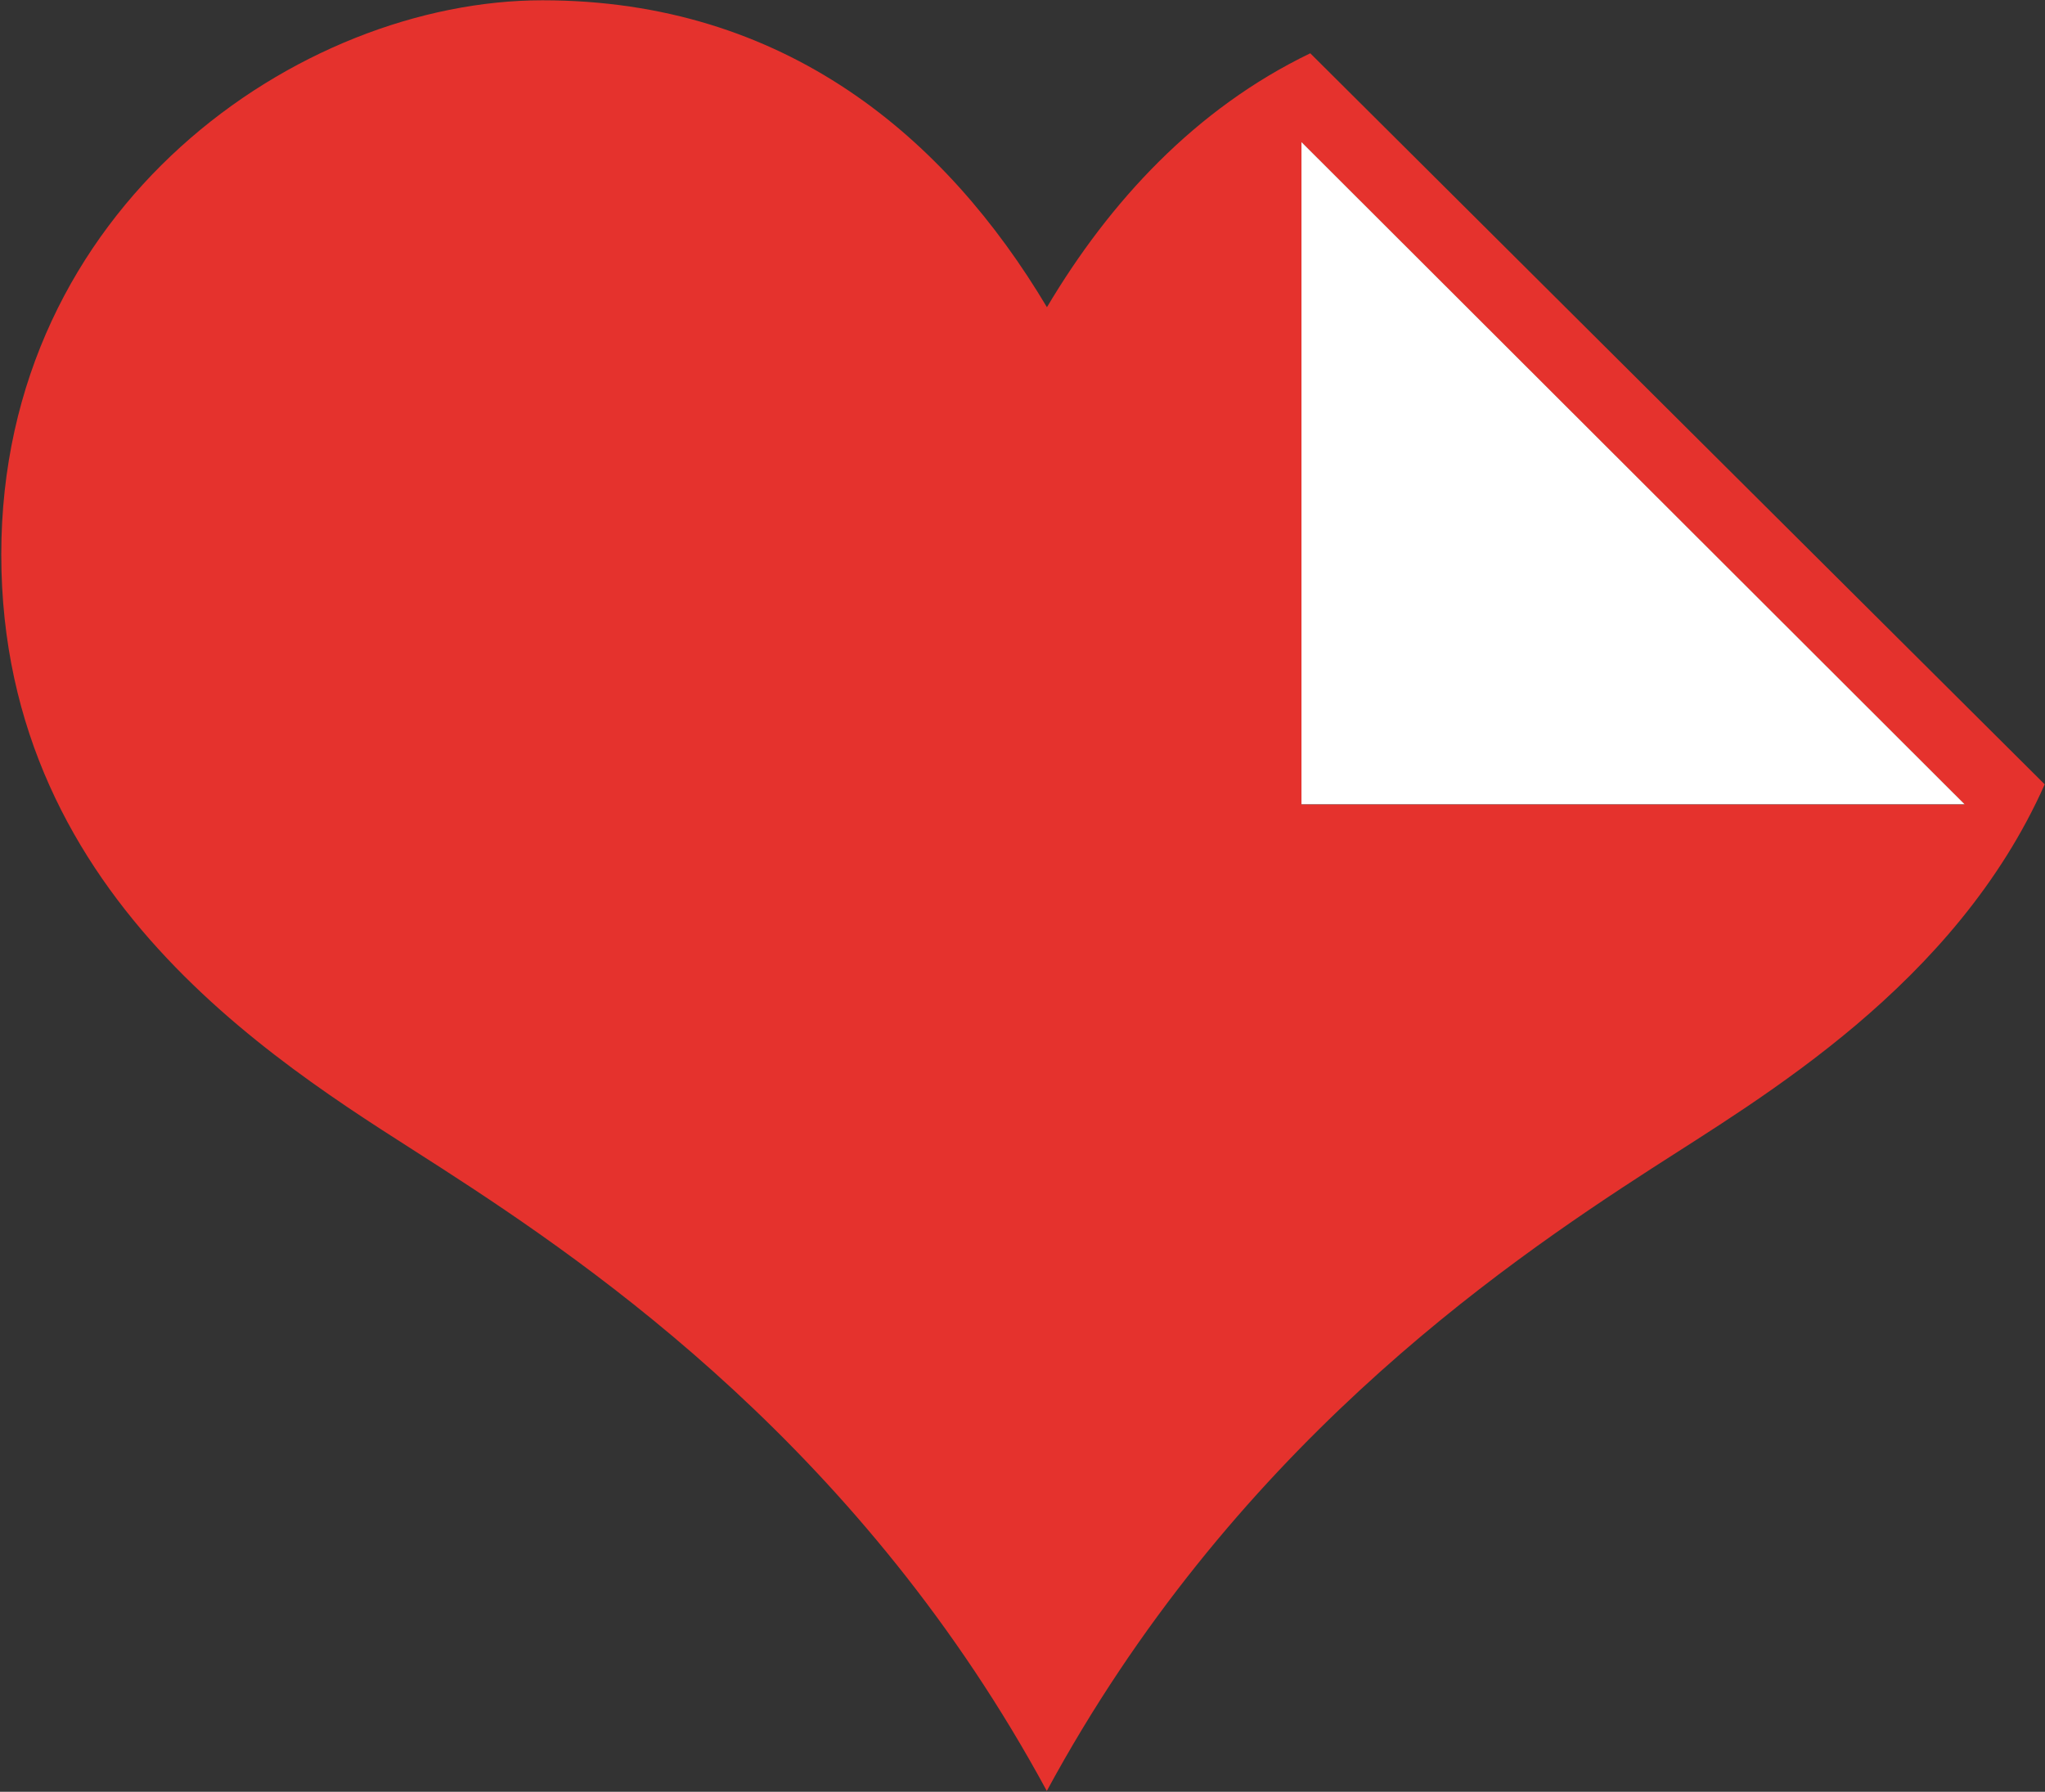 <svg version="1.2" xmlns="http://www.w3.org/2000/svg" viewBox="0 0 1439 1261" width="1439" height="1261">
	<rect x="0" y="0" width="1439" height="1261" fill="#333333" stroke="none"/>
	<title>ilovepdf-svg</title>
	<style>
		.s0 { fill: #e5322d } 
		.s1 { fill: #ffffff } 
	</style>
	<g id="Layer">
		<path id="Layer" fill-rule="evenodd" class="s0" d="m1438.8 552c-62.9 141.4-199.1 220.2-276.2 270.1-109.7 70.9-296.9 199.8-426 438.3-129-238.5-316.2-367.4-425.9-438.3-102.6-66.4-309.8-183.9-309.8-431.9 0-245 209.7-390 380.8-390 171 0 283.9 96.7 355 216 44.1-74.3 104.6-139.8 185.3-178.7zm-56.4 14.1l-466.6-466v466c0 0 466.6 0 466.6 0z"/>
		<path id="Layer" class="s1" d="m915.8 566v-466l466.6 466z"/>
	</g>
</svg>